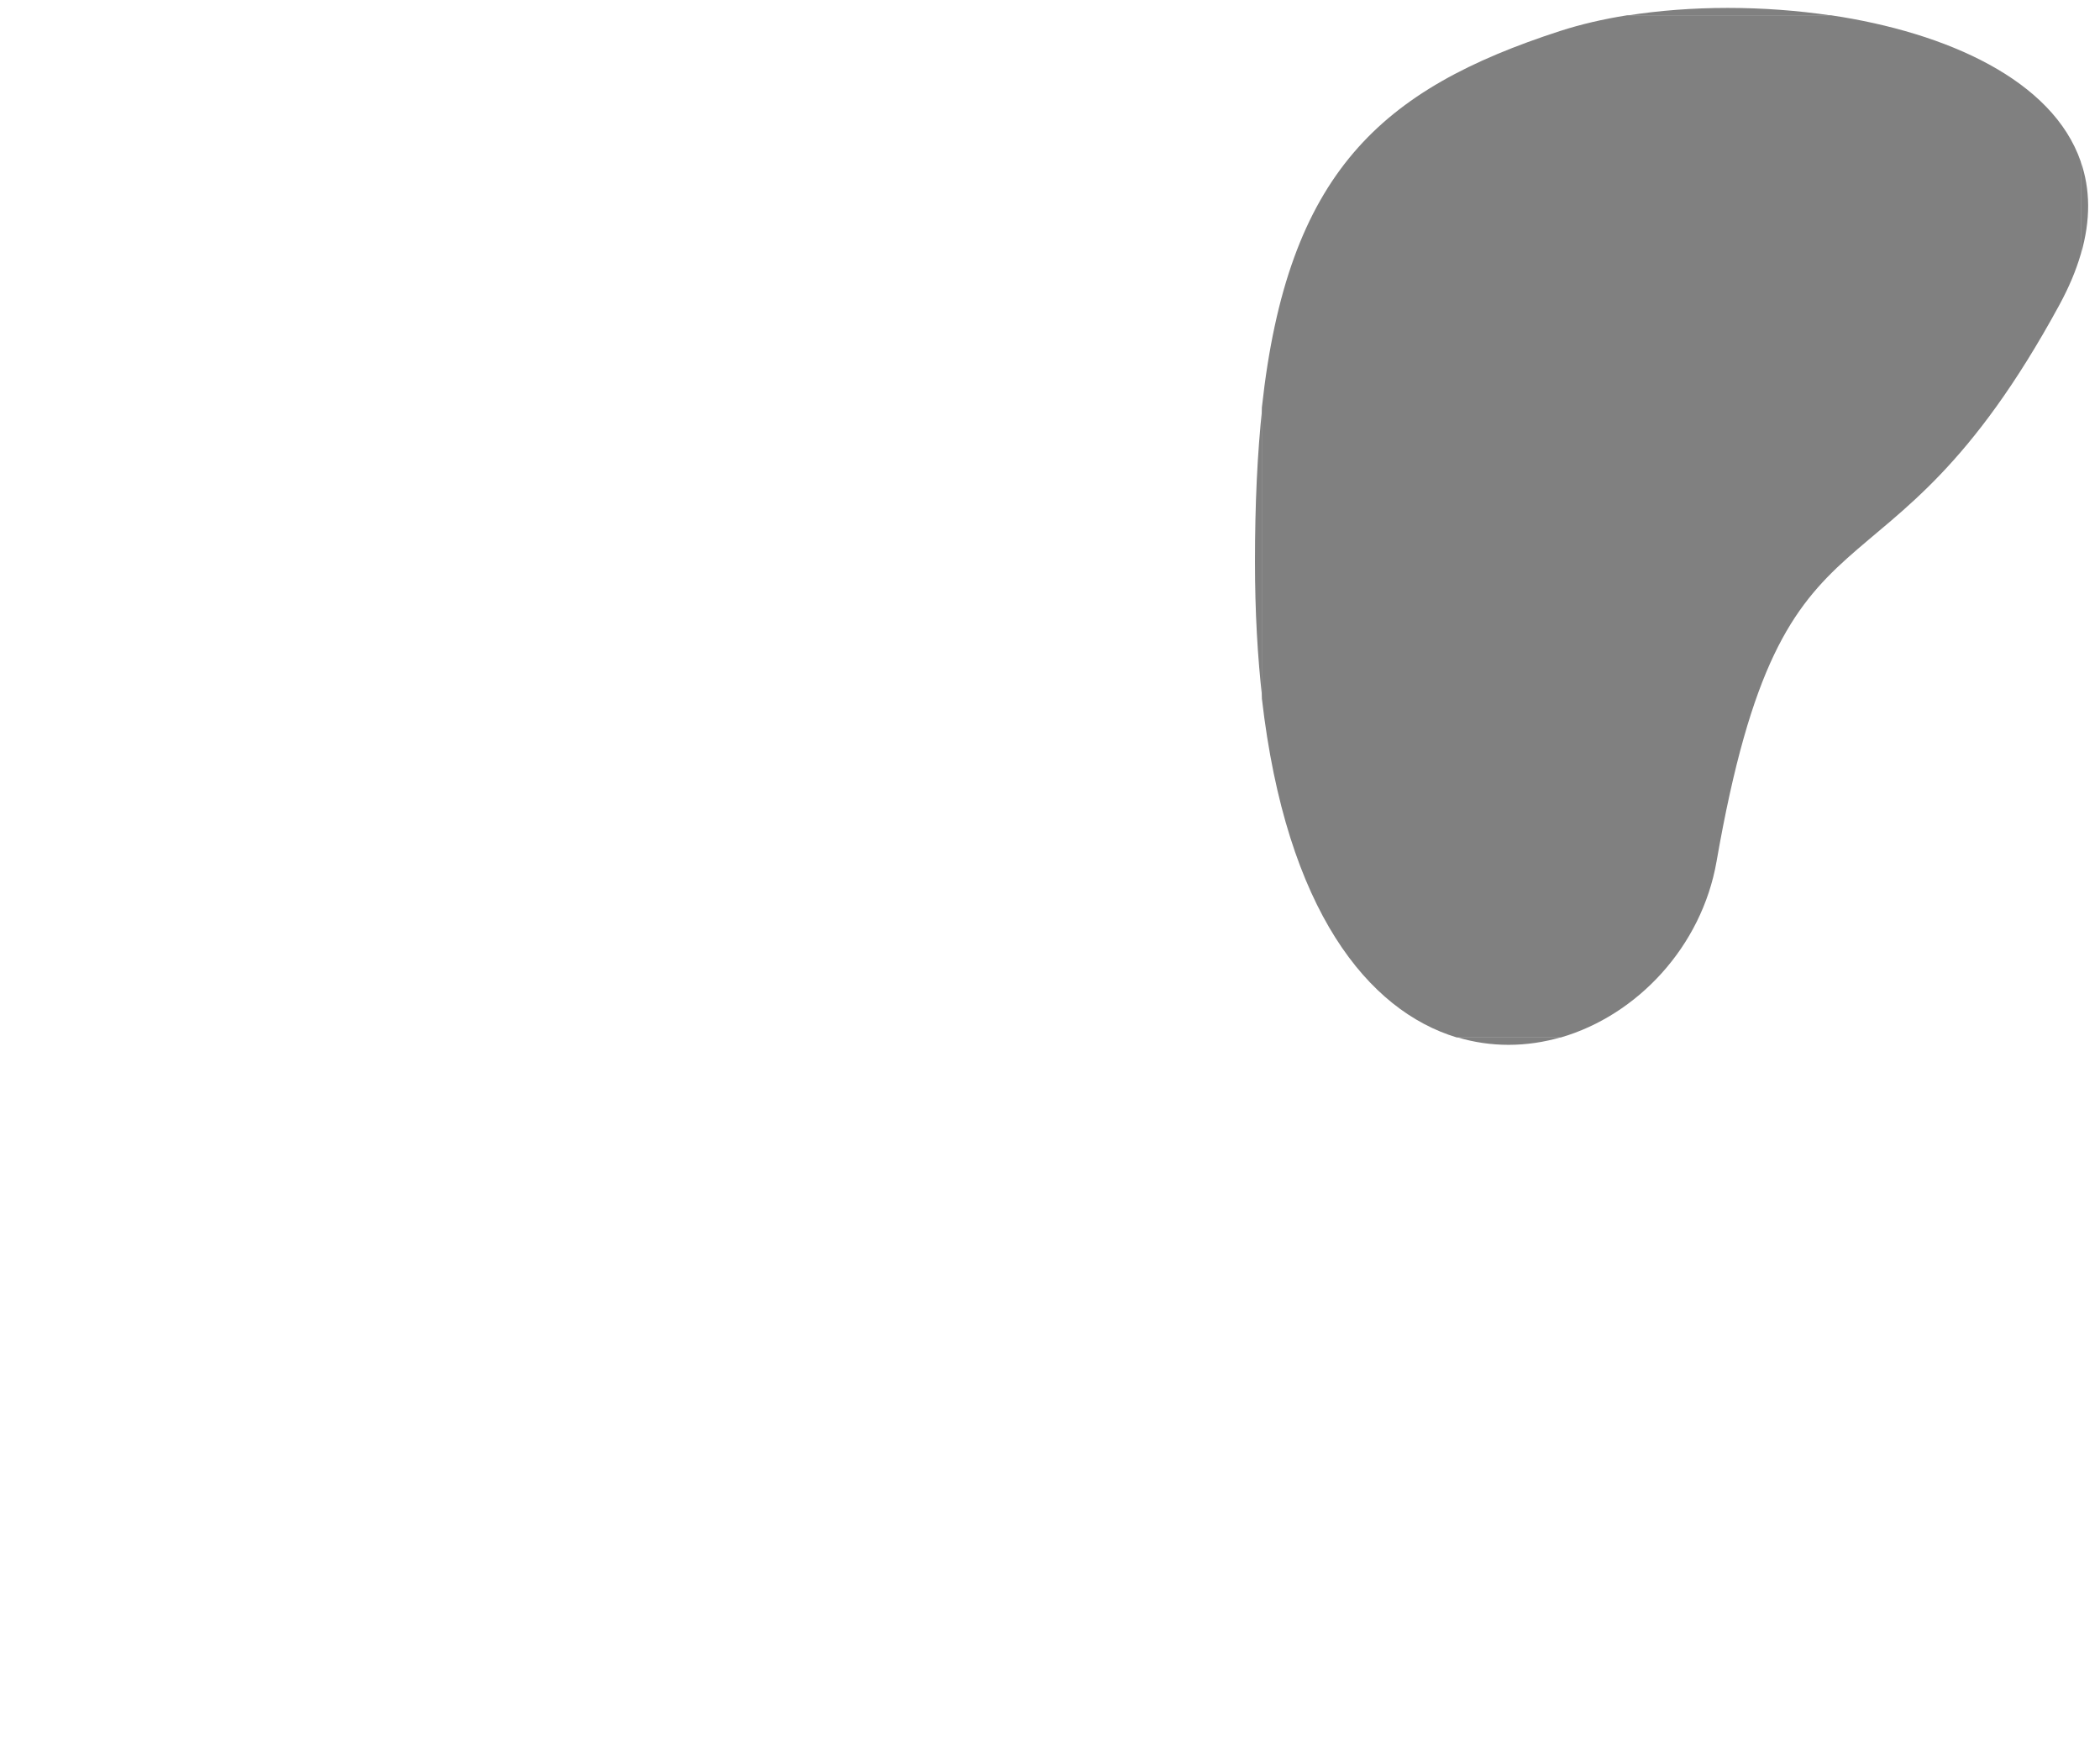 <?xml version="1.0" encoding="UTF-8" standalone="no"?>
<svg
   xmlns:dc="http://purl.org/dc/elements/1.1/"
   xmlns:cc="http://creativecommons.org/ns#"
   xmlns:rdf="http://www.w3.org/1999/02/22-rdf-syntax-ns#"
   xmlns:svg="http://www.w3.org/2000/svg"
   xmlns="http://www.w3.org/2000/svg"
   xmlns:sodipodi="http://sodipodi.sourceforge.net/DTD/sodipodi-0.dtd"
   xmlns:inkscape="http://www.inkscape.org/namespaces/inkscape"
   width="510.24pt"
   height="425.28pt"
   viewBox="0 0 510.24 425.28"
   version="1.2"
   id="svg147"
   sodipodi:docname="interval-hull_3.svg"
   inkscape:version="0.92.4 (5da689c313, 2019-01-14)">
  <sodipodi:namedview
     pagecolor="#ffffff"
     bordercolor="#666666"
     borderopacity="1"
     objecttolerance="10"
     gridtolerance="10"
     guidetolerance="10"
     inkscape:pageopacity="0"
     inkscape:pageshadow="2"
     inkscape:window-width="1920"
     inkscape:window-height="1017"
     id="namedview149"
     showgrid="false"
     inkscape:zoom="1.1771812"
     inkscape:cx="594.13504"
     inkscape:cy="210.80129"
     inkscape:window-x="-8"
     inkscape:window-y="-8"
     inkscape:window-maximized="1"
     inkscape:current-layer="svg147" />
  <defs
     id="defs40">
    <g
       id="g26">
      <symbol
         overflow="visible"
         id="glyph0-0">
        <path
           style="stroke:none;"
           d="M 9.969 -8.562 L 9.969 -8.953 C 9.969 -9.211 9.984 -9.453 10.016 -9.672 C 10.055 -9.891 10.141 -10.117 10.266 -10.359 C 10.398 -10.609 10.586 -10.891 10.828 -11.203 C 11.078 -11.516 11.414 -11.895 11.844 -12.344 C 12.113 -12.645 12.359 -12.93 12.578 -13.203 C 12.797 -13.484 12.984 -13.77 13.141 -14.062 C 13.305 -14.363 13.43 -14.68 13.516 -15.016 C 13.609 -15.348 13.656 -15.723 13.656 -16.141 C 13.656 -17.016 13.461 -17.691 13.078 -18.172 C 12.703 -18.648 12.148 -18.891 11.422 -18.891 C 11.047 -18.891 10.719 -18.832 10.438 -18.719 C 10.156 -18.602 9.906 -18.438 9.688 -18.219 C 9.477 -18.008 9.301 -17.758 9.156 -17.469 C 9.008 -17.176 8.883 -16.852 8.781 -16.5 L 7.094 -16.5 L 7.094 -18.797 C 7.789 -19.141 8.539 -19.445 9.344 -19.719 C 10.156 -19.988 10.953 -20.125 11.734 -20.125 C 12.555 -20.125 13.254 -20.035 13.828 -19.859 C 14.41 -19.691 14.883 -19.457 15.25 -19.156 C 15.613 -18.863 15.879 -18.508 16.047 -18.094 C 16.211 -17.688 16.297 -17.242 16.297 -16.766 C 16.297 -16.316 16.25 -15.91 16.156 -15.547 C 16.07 -15.18 15.922 -14.82 15.703 -14.469 C 15.492 -14.113 15.211 -13.727 14.859 -13.312 C 14.516 -12.906 14.082 -12.438 13.562 -11.906 C 13.188 -11.52 12.883 -11.195 12.656 -10.938 C 12.438 -10.688 12.266 -10.445 12.141 -10.219 C 12.023 -9.988 11.945 -9.754 11.906 -9.516 C 11.863 -9.285 11.844 -9.004 11.844 -8.672 L 11.844 -8.562 Z M 12.156 -6.625 L 12.156 -3.797 L 9.625 -3.797 L 9.625 -6.625 Z M 18.562 -1.641 L 18.562 -22.359 L 5.156 -22.359 L 5.156 -1.641 Z M 20.375 -24 L 20.375 0 L 3.344 0 L 3.344 -24 Z M 20.375 -24 "
           id="path2" />
      </symbol>
      <symbol
         overflow="visible"
         id="glyph0-1">
        <path
           style="stroke:none;"
           d="M 8.391 -7.953 C 8.211 -8.879 8.031 -9.77 7.844 -10.625 C 7.656 -11.477 7.461 -12.273 7.266 -13.016 C 7.066 -13.754 6.898 -14.238 6.766 -14.469 C 6.641 -14.695 6.504 -14.852 6.359 -14.938 C 6.211 -15.031 6.031 -15.078 5.812 -15.078 C 5.562 -15.078 5.336 -15.02 5.141 -14.906 C 4.941 -14.801 4.723 -14.609 4.484 -14.328 C 4.254 -14.055 3.941 -13.625 3.547 -13.031 L 2.406 -13.797 C 3.145 -14.91 3.852 -15.742 4.531 -16.297 C 5.219 -16.848 6.023 -17.125 6.953 -17.125 C 7.316 -17.125 7.633 -17.082 7.906 -17 C 8.188 -16.914 8.43 -16.785 8.641 -16.609 C 8.848 -16.441 9.035 -16.223 9.203 -15.953 C 9.367 -15.68 9.523 -15.312 9.672 -14.844 C 9.828 -14.383 9.973 -13.812 10.109 -13.125 C 10.242 -12.445 10.363 -11.738 10.469 -11 L 10.641 -11 C 11.766 -12.582 12.617 -13.738 13.203 -14.469 C 13.785 -15.195 14.273 -15.738 14.672 -16.094 C 15.066 -16.457 15.445 -16.711 15.812 -16.859 C 16.188 -17.004 16.68 -17.078 17.297 -17.078 C 17.848 -17.078 18.301 -17.008 18.656 -16.875 L 17.938 -13.688 L 16.719 -13.688 C 16.645 -14.176 16.438 -14.422 16.094 -14.422 C 15.988 -14.422 15.879 -14.406 15.766 -14.375 C 15.648 -14.344 15.504 -14.266 15.328 -14.141 C 15.16 -14.023 14.91 -13.797 14.578 -13.453 C 14.254 -13.117 13.883 -12.703 13.469 -12.203 C 13.062 -11.711 12.641 -11.195 12.203 -10.656 L 11.016 -9.172 C 11.223 -8.047 11.422 -7.07 11.609 -6.25 C 11.797 -5.426 11.961 -4.738 12.109 -4.188 C 12.254 -3.645 12.383 -3.211 12.5 -2.891 C 12.613 -2.578 12.734 -2.344 12.859 -2.188 C 12.984 -2.031 13.113 -1.922 13.25 -1.859 C 13.383 -1.797 13.539 -1.766 13.719 -1.766 C 14.039 -1.766 14.348 -1.883 14.641 -2.125 C 14.941 -2.375 15.375 -2.93 15.938 -3.797 L 17.078 -3.047 C 16.266 -1.828 15.523 -0.969 14.859 -0.469 C 14.191 0.031 13.398 0.281 12.484 0.281 C 11.984 0.281 11.555 0.188 11.203 0 C 10.848 -0.176 10.539 -0.461 10.281 -0.859 C 10.031 -1.254 9.805 -1.879 9.609 -2.734 C 9.242 -4.234 9.02 -5.379 8.938 -6.172 L 8.766 -6.172 C 7.516 -4.422 6.586 -3.164 5.984 -2.406 C 5.379 -1.645 4.879 -1.082 4.484 -0.719 C 4.098 -0.352 3.719 -0.098 3.344 0.047 C 2.977 0.191 2.488 0.266 1.875 0.266 C 1.332 0.266 0.883 0.191 0.531 0.047 L 1.234 -3.125 L 2.469 -3.125 C 2.531 -2.633 2.734 -2.391 3.078 -2.391 C 3.242 -2.391 3.414 -2.43 3.594 -2.516 C 3.781 -2.609 4.039 -2.82 4.375 -3.156 C 4.719 -3.488 5.188 -4.016 5.781 -4.734 C 6.383 -5.453 7.254 -6.523 8.391 -7.953 Z M 8.391 -7.953 "
           id="path5" />
      </symbol>
      <symbol
         overflow="visible"
         id="glyph0-2">
        <path
           style="stroke:none;"
           d="M 9.781 0.281 C 7.25 0.281 5.363 -0.711 4.125 -2.703 C 2.883 -4.703 2.266 -7.727 2.266 -11.781 C 2.266 -13.945 2.453 -15.812 2.828 -17.375 C 3.211 -18.945 3.75 -20.242 4.438 -21.266 C 5.125 -22.297 5.945 -23.055 6.906 -23.547 C 7.875 -24.047 8.926 -24.297 10.062 -24.297 C 12.633 -24.297 14.547 -23.301 15.797 -21.312 C 17.055 -19.332 17.688 -16.336 17.688 -12.328 C 17.688 -8.18 17.016 -5.039 15.672 -2.906 C 14.328 -0.781 12.363 0.281 9.781 0.281 Z M 5.703 -12.312 C 5.703 -8.488 6.055 -5.68 6.766 -3.891 C 7.473 -2.109 8.57 -1.219 10.062 -1.219 C 11.477 -1.219 12.531 -2.055 13.219 -3.734 C 13.906 -5.422 14.25 -8.031 14.25 -11.562 C 14.25 -14.258 14.07 -16.441 13.719 -18.109 C 13.363 -19.785 12.875 -20.984 12.25 -21.703 C 11.625 -22.43 10.863 -22.797 9.969 -22.797 C 9.164 -22.797 8.488 -22.555 7.938 -22.078 C 7.395 -21.598 6.957 -20.906 6.625 -20 C 6.289 -19.102 6.051 -18.004 5.906 -16.703 C 5.77 -15.41 5.703 -13.945 5.703 -12.312 Z M 5.703 -12.312 "
           id="path8" />
      </symbol>
      <symbol
         overflow="visible"
         id="glyph0-3">
        <path
           style="stroke:none;"
           d="M 12.234 -3.328 C 11.211 -2.098 10.227 -1.188 9.281 -0.594 C 8.332 -0.008 7.344 0.281 6.312 0.281 C 3.863 0.281 2.641 -0.957 2.641 -3.438 C 2.641 -4.219 2.738 -5.039 2.938 -5.906 L 5.016 -15.047 L 2.062 -15.047 L 2.328 -16.25 C 3.016 -16.27 3.535 -16.328 3.891 -16.422 C 4.254 -16.516 4.555 -16.641 4.797 -16.797 C 5.035 -16.961 5.254 -17.195 5.453 -17.5 C 5.648 -17.812 5.844 -18.203 6.031 -18.672 C 6.219 -19.148 6.5 -19.984 6.875 -21.172 L 9.312 -21.172 L 8.344 -16.812 L 13.688 -16.812 L 13.297 -15.047 L 7.953 -15.047 L 6.391 -8.219 C 6.078 -6.895 5.879 -5.941 5.797 -5.359 C 5.723 -4.773 5.688 -4.305 5.688 -3.953 C 5.688 -2.504 6.289 -1.781 7.5 -1.781 C 8.008 -1.781 8.555 -1.973 9.141 -2.359 C 9.723 -2.754 10.41 -3.426 11.203 -4.375 Z M 12.234 -3.328 "
           id="path11" />
      </symbol>
      <symbol
         overflow="visible"
         id="glyph0-4">
        <path
           style="stroke:none;"
           d="M 5.438 -4.078 C 5.602 -3.254 5.688 -2.445 5.688 -1.656 C 5.688 -0.832 5.547 -0.082 5.266 0.594 C 4.984 1.281 4.531 1.957 3.906 2.625 C 3.289 3.301 2.445 4.047 1.375 4.859 L 0.422 3.781 C 1.016 3.219 1.445 2.707 1.719 2.25 C 1.988 1.801 2.18 1.289 2.297 0.719 C 2.422 0.145 2.484 -0.57 2.484 -1.438 C 2.484 -2.332 2.441 -3.211 2.359 -4.078 Z M 5.438 -4.078 "
           id="path14" />
      </symbol>
      <symbol
         overflow="visible"
         id="glyph0-5">
        <path
           style="stroke:none;"
           d="M 7.062 7.562 L 4.344 7.562 L 4.344 -25.172 L 7.062 -25.172 Z M 7.062 7.562 "
           id="path17" />
      </symbol>
      <symbol
         overflow="visible"
         id="glyph0-6">
        <path
           style="stroke:none;"
           d="M 7.219 0.281 C 5.469 0.281 4.16 -0.25 3.297 -1.312 C 2.441 -2.383 2.016 -3.988 2.016 -6.125 C 2.016 -7.281 2.145 -8.707 2.406 -10.406 C 2.664 -12.113 3.094 -13.852 3.688 -15.625 C 4.281 -17.406 5.039 -18.984 5.969 -20.359 C 6.906 -21.742 7.977 -22.805 9.188 -23.547 C 10.406 -24.297 11.723 -24.672 13.141 -24.672 C 16.547 -24.672 18.25 -22.508 18.25 -18.188 C 18.25 -16.969 18.109 -15.508 17.828 -13.812 C 17.555 -12.125 17.117 -10.398 16.516 -8.641 C 15.922 -6.879 15.164 -5.32 14.25 -3.969 C 13.332 -2.613 12.273 -1.566 11.078 -0.828 C 9.891 -0.086 8.602 0.281 7.219 0.281 Z M 6.141 -13.172 L 14.562 -13.172 C 15.113 -15.648 15.391 -17.781 15.391 -19.562 C 15.391 -20.789 15.191 -21.707 14.797 -22.312 C 14.398 -22.926 13.781 -23.234 12.938 -23.234 C 11.562 -23.234 10.289 -22.363 9.125 -20.625 C 7.957 -18.895 6.961 -16.41 6.141 -13.172 Z M 14.156 -11.391 L 5.719 -11.391 C 5.164 -8.836 4.891 -6.695 4.891 -4.969 C 4.891 -3.645 5.086 -2.676 5.484 -2.062 C 5.891 -1.445 6.535 -1.141 7.422 -1.141 C 8.734 -1.141 9.977 -2.02 11.156 -3.781 C 12.344 -5.551 13.344 -8.086 14.156 -11.391 Z M 14.156 -11.391 "
           id="path20" />
      </symbol>
      <symbol
         overflow="visible"
         id="glyph0-7">
        <path
           style="stroke:none;"
           d="M 12.188 -2.609 L 12.125 -2.609 C 11.707 -1.961 11.273 -1.441 10.828 -1.047 C 10.379 -0.648 9.812 -0.328 9.125 -0.078 C 8.445 0.16 7.641 0.281 6.703 0.281 C 5.797 0.281 4.961 0.078 4.203 -0.328 C 3.453 -0.734 2.844 -1.363 2.375 -2.219 C 1.906 -3.082 1.672 -4.145 1.672 -5.406 C 1.672 -7.539 2.352 -9.633 3.719 -11.688 C 5.094 -13.738 7.023 -15.551 9.516 -17.125 L 10.422 -15.922 C 8.629 -14.461 7.227 -12.816 6.219 -10.984 C 5.219 -9.148 4.719 -7.254 4.719 -5.297 C 4.719 -3.941 4.973 -2.906 5.484 -2.188 C 5.992 -1.469 6.711 -1.109 7.641 -1.109 C 8.504 -1.109 9.238 -1.457 9.844 -2.156 C 10.457 -2.863 10.91 -3.898 11.203 -5.266 L 12.656 -11.891 L 15.609 -11.891 L 14.266 -5.844 C 14.117 -5.145 14.047 -4.5 14.047 -3.906 C 14.047 -2.969 14.242 -2.266 14.641 -1.797 C 15.047 -1.336 15.617 -1.109 16.359 -1.109 C 17.336 -1.109 18.203 -1.461 18.953 -2.172 C 19.703 -2.879 20.285 -3.91 20.703 -5.266 C 21.117 -6.629 21.328 -8.219 21.328 -10.031 C 21.328 -11.094 21.176 -12.18 20.875 -13.297 C 20.582 -14.422 20.176 -15.352 19.656 -16.094 L 20.844 -17.125 C 22.02 -16.008 22.906 -14.781 23.5 -13.438 C 24.094 -12.102 24.391 -10.664 24.391 -9.125 C 24.391 -7.406 24.047 -5.816 23.359 -4.359 C 22.68 -2.91 21.719 -1.773 20.469 -0.953 C 19.219 -0.129 17.789 0.281 16.188 0.281 C 14.238 0.281 12.906 -0.68 12.188 -2.609 Z M 12.188 -2.609 "
           id="path23" />
      </symbol>
    </g>
    <clipPath
       id="clip1">
      <path
         d="M 0 0 L 510.238 0 L 510.238 425.281 L 0 425.281 Z M 0 0 "
         id="path28" />
    </clipPath>
    <clipPath
       id="clip2">
      <path
         d="M 0 411 L 14 411 L 14 425.281 L 0 425.281 Z M 0 411 "
         id="path31" />
    </clipPath>
    <clipPath
       id="clip3">
      <path
         d="M 0 411 L 14 411 L 14 425.281 L 0 425.281 Z M 0 411 "
         id="path34" />
    </clipPath>
    <clipPath
       id="clip4">
      <path
         d="M 0 411 L 14 411 L 14 425.281 L 0 425.281 Z M 0 411 "
         id="path37" />
    </clipPath>
  </defs>
  <path
     inkscape:connector-curvature="0"
     id="path116"
     d="m 379.262,252 h -25.332 c -21.418,-6.488 -41.391,-30.68 -47.328,-82.309 V 98.969 c 6.207,-57.027 28.91,-77.309 72.449,-91.438 4.961,-1.609 10.438,-2.883 16.258,-3.812 h 49.641 c 28.25,4.223 53.781,15.77 60.609,35.52 v 22.531 c -1.137,3.902 -2.848,8 -5.188,12.301 -43.043,79.129 -66.699,39.91 -83.293,135.16 -3.617,20.75 -19.289,37.379 -37.816,42.77"
     style="fill:#808080;fill-opacity:1;fill-rule:evenodd;stroke:none" />
  <path
     inkscape:connector-curvature="0"
     id="path118"
     d="m 366.531,253.801 c -4.16,0 -8.371,-0.59 -12.52,-1.852 h 25.309 c -4.148,1.211 -8.449,1.852 -12.789,1.852 m -59.832,-84.129 c -1.148,-10.023 -1.777,-21.07 -1.777,-33.223 0,-14.02 0.578,-26.43 1.777,-37.469 V 169.672 M 505.57,61.801 V 39.281 c 2.289,6.59 2.48,14.078 0,22.52 M 444.988,3.77 h -49.617 c 7.688,-1.219 15.98,-1.848 24.438,-1.848 8.352,0 16.891,0.609 25.18,1.848"
     style="fill:#808080;fill-opacity:1;fill-rule:evenodd;stroke:none" />
</svg>
